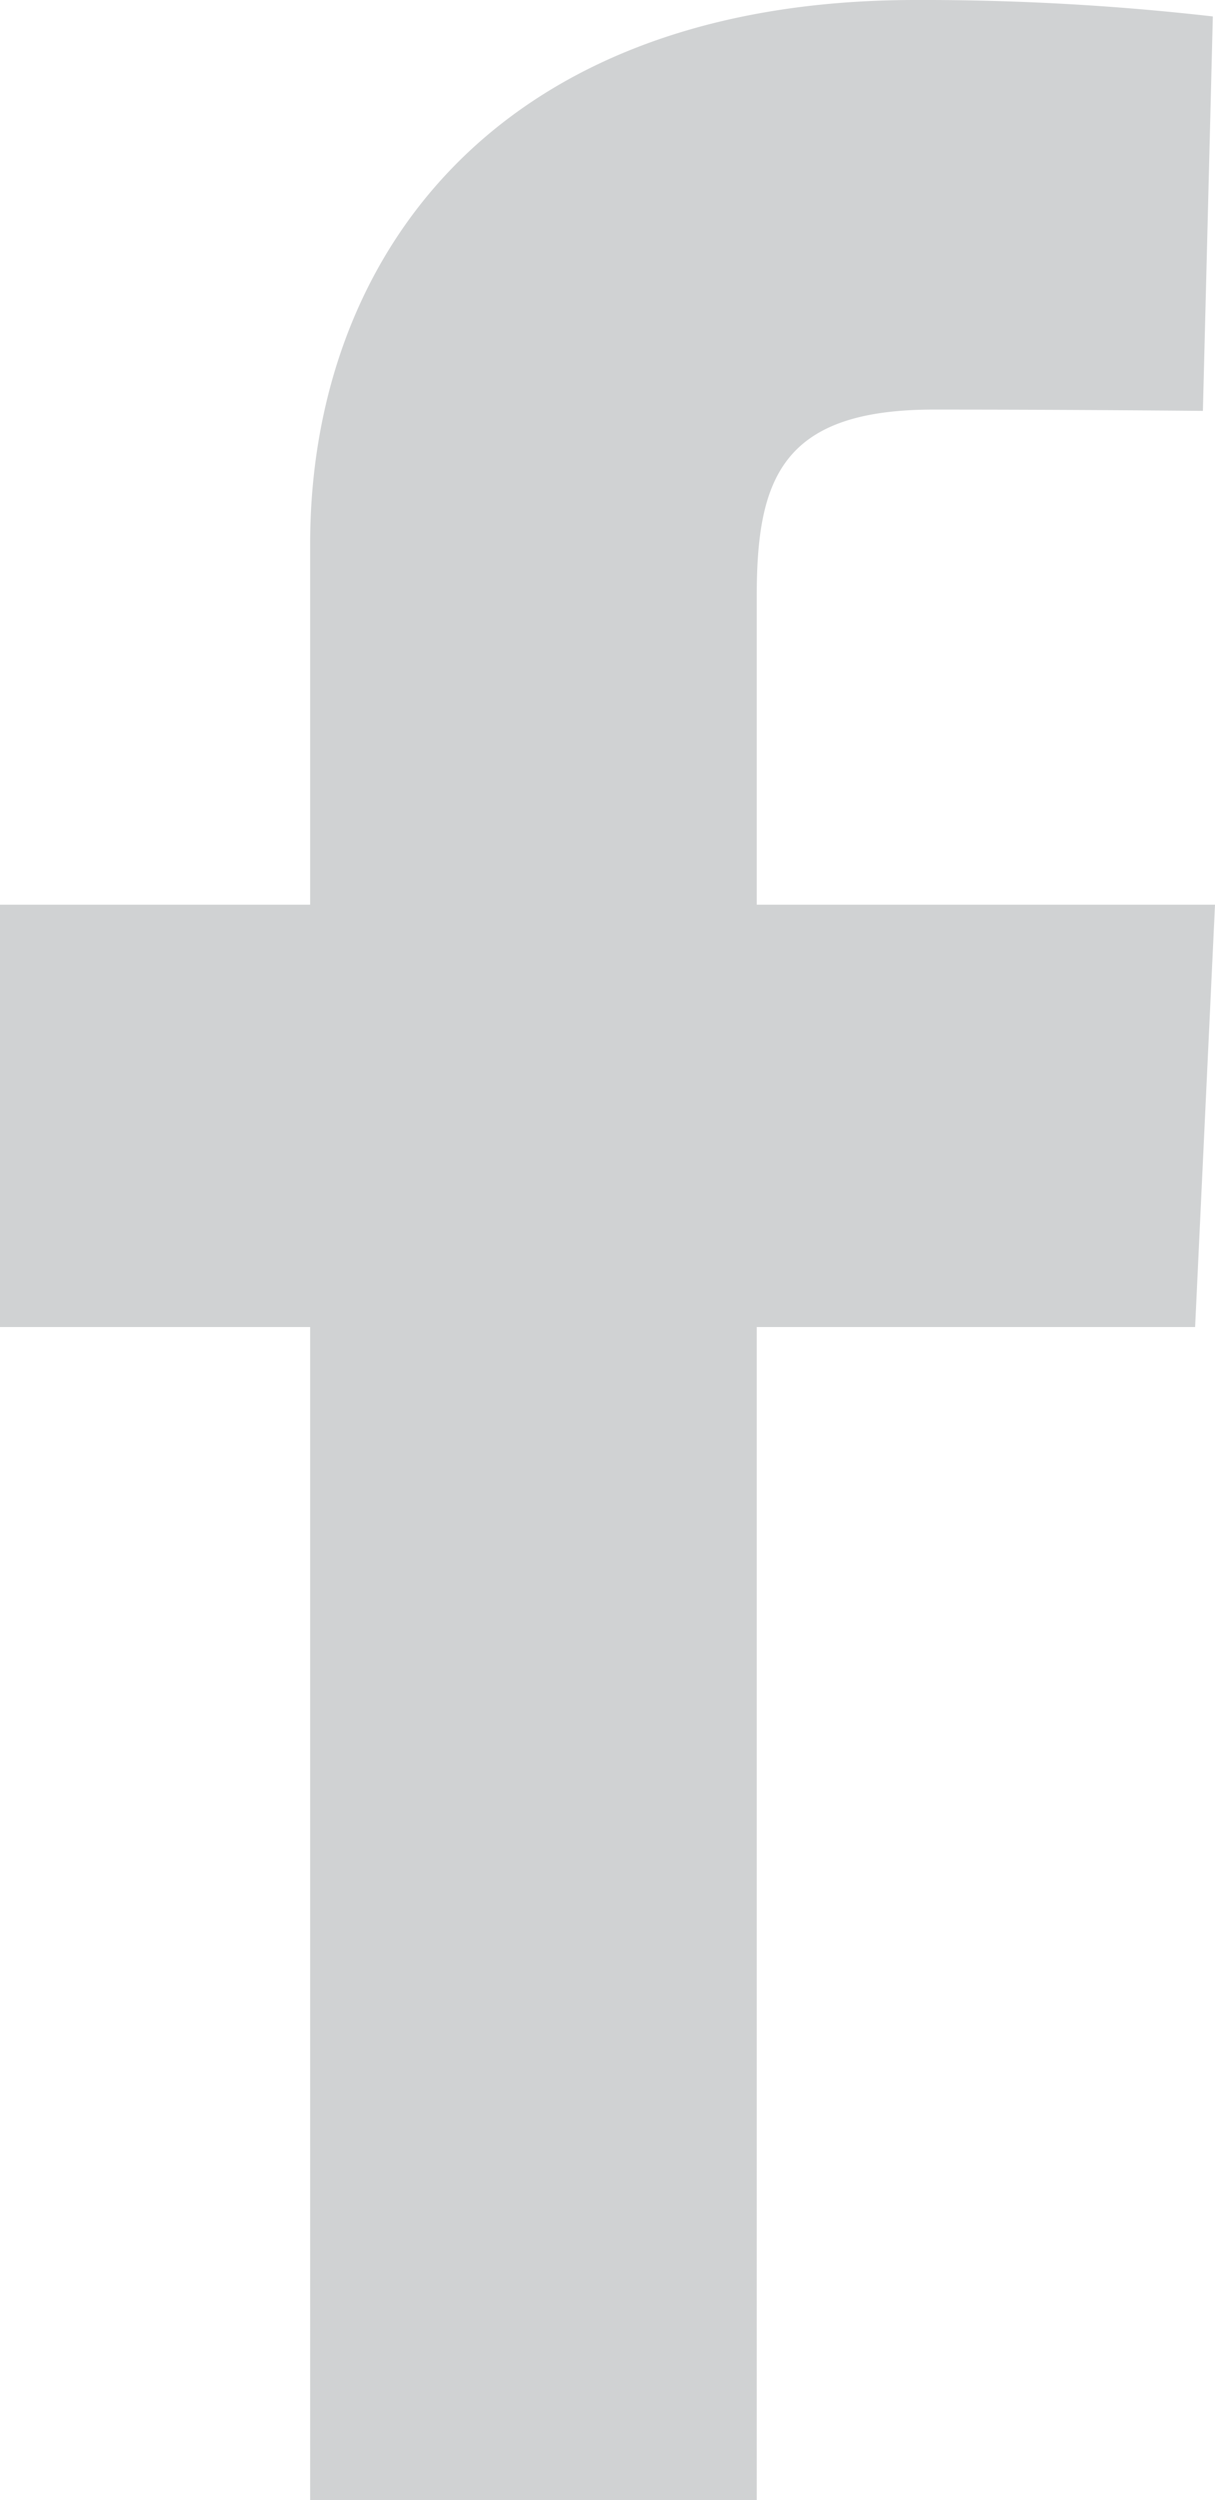 <svg xmlns="http://www.w3.org/2000/svg" width="11.239" height="23.123" viewBox="0 0 11.239 23.123">
    <path fill="#d0d2d3" d="M1373.469 4850.164v-10.85h-2.869v-3.906h2.869v-3.337c0-2.622 1.695-5.03 5.6-5.03a23.669 23.669 0 0 1 2.75.152l-.092 3.648s-1.192-.012-2.493-.012c-1.409 0-1.634.649-1.634 1.726v2.853h4.239l-.184 3.906h-4.055v10.85z" transform="translate(-1370.6 -4827.041)"/>
</svg>
